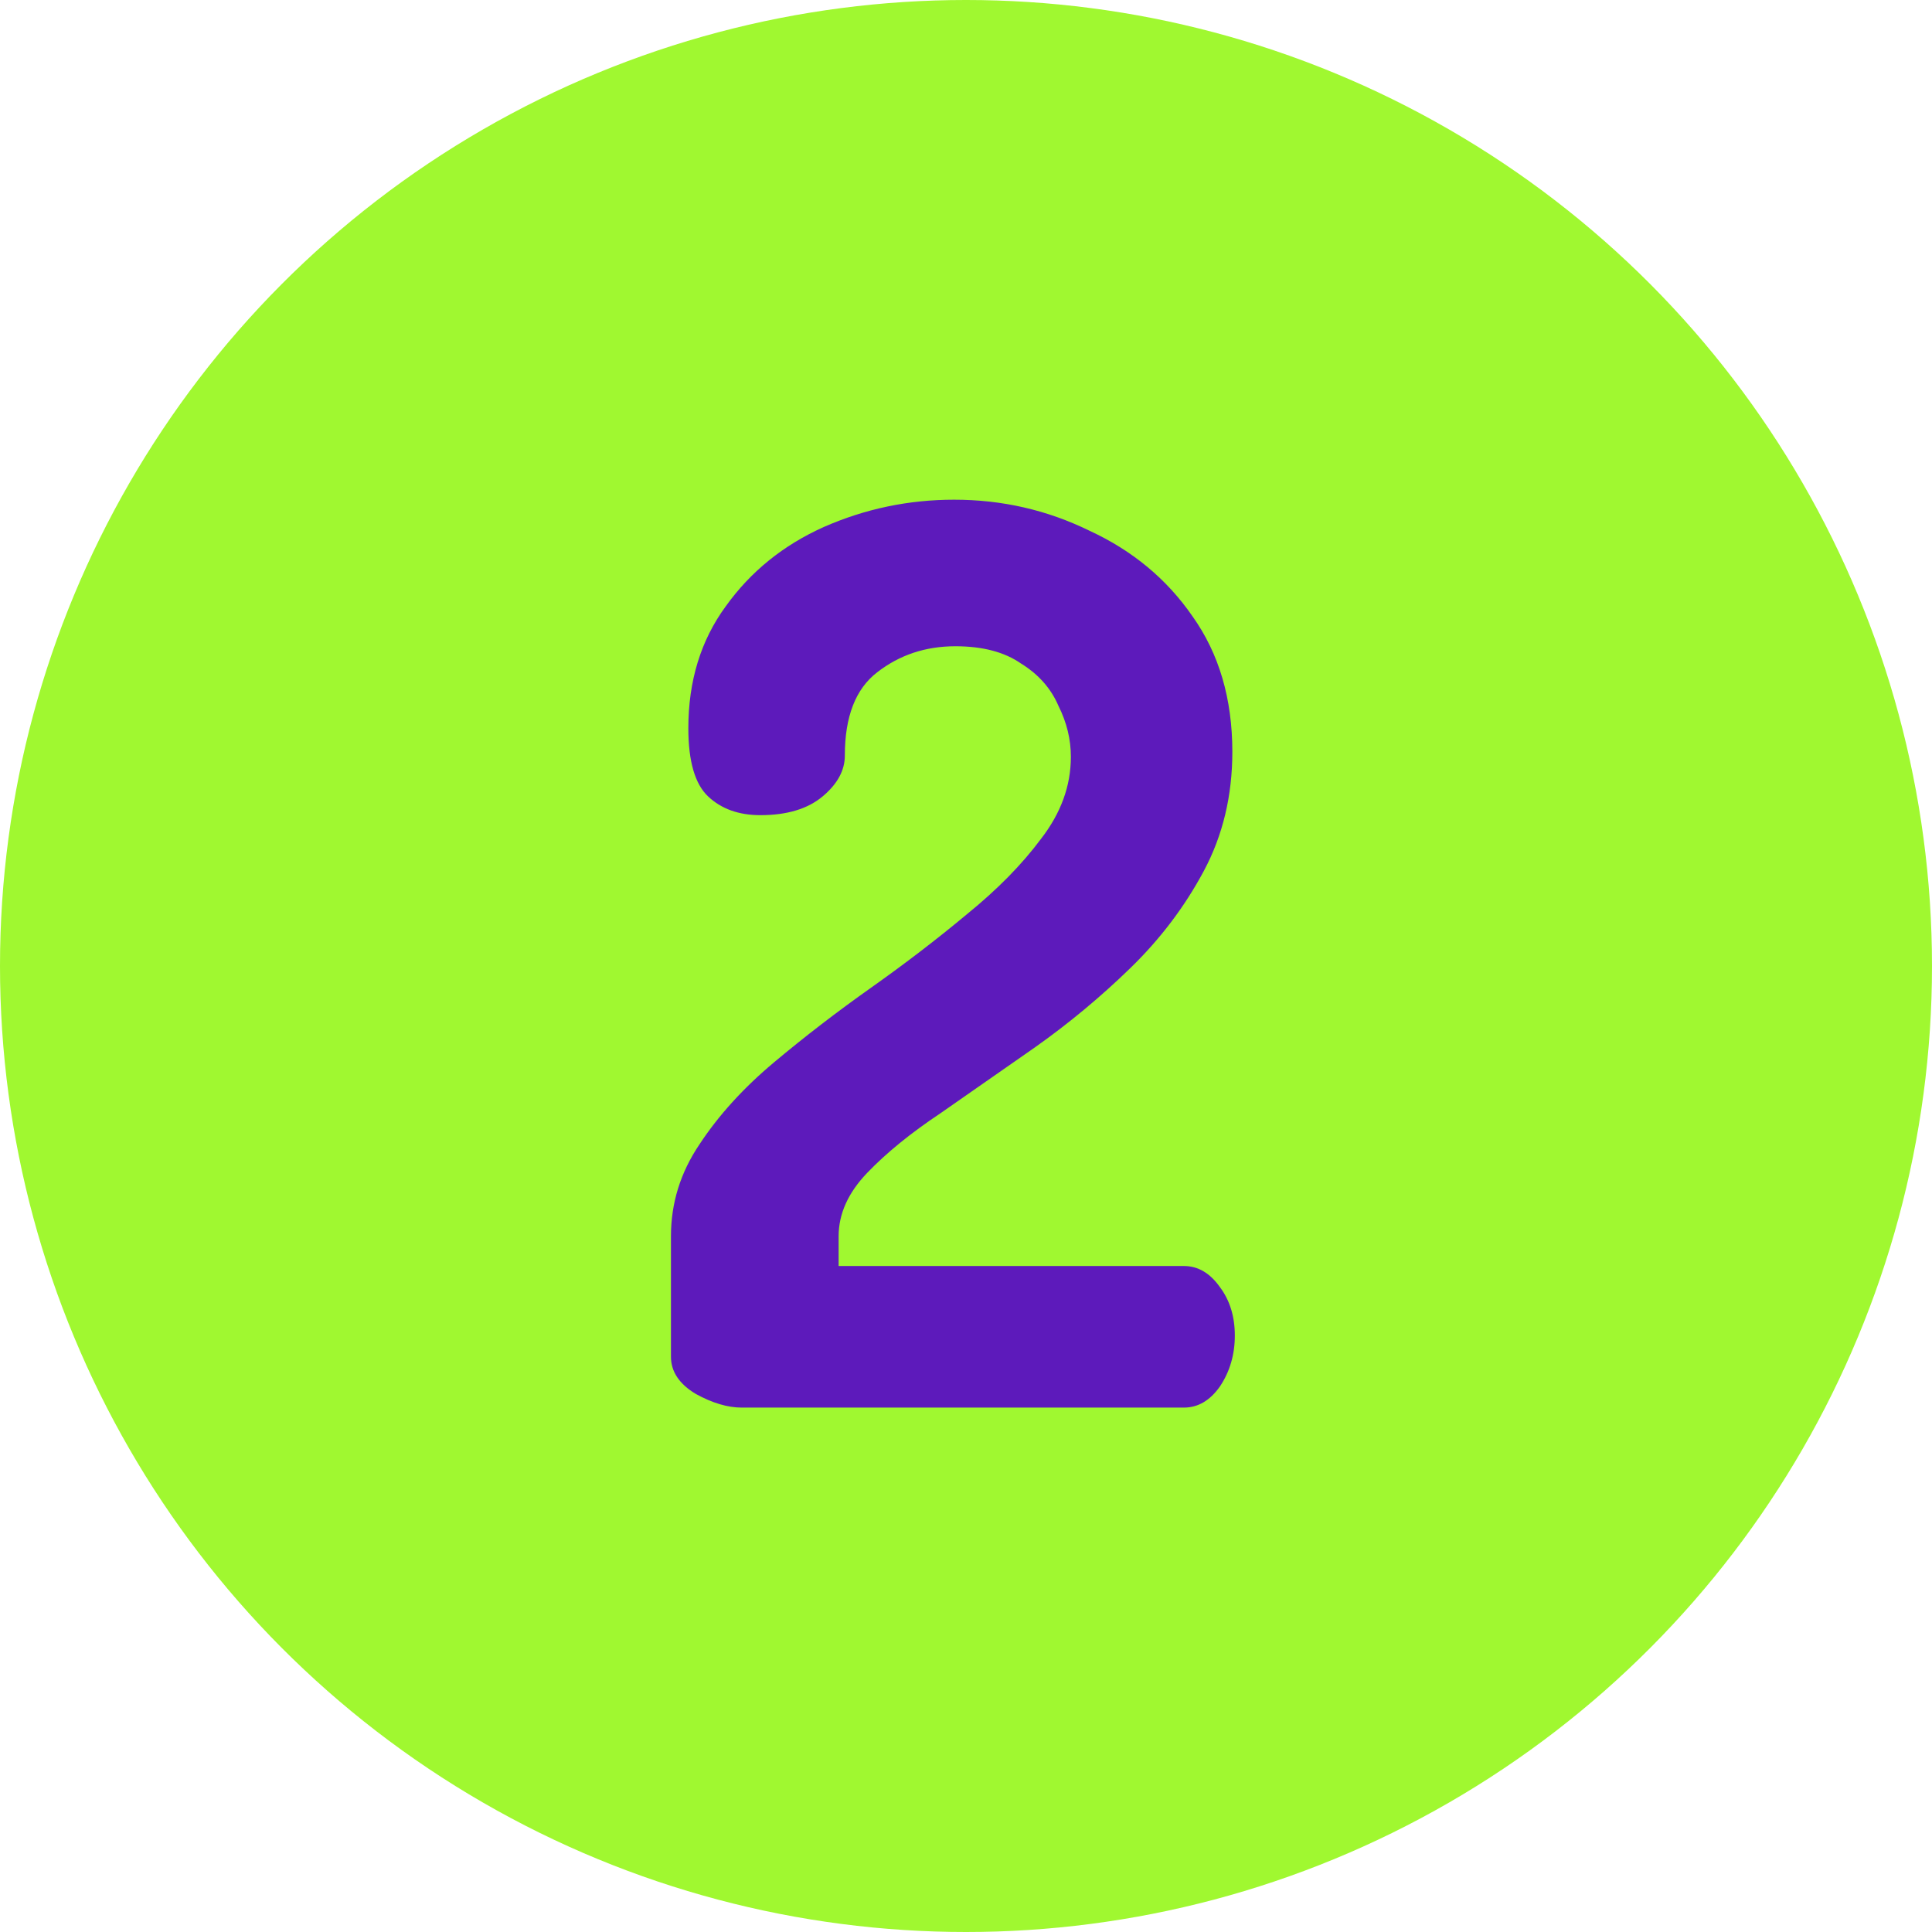 <?xml version="1.0" encoding="UTF-8"?>
<svg xmlns="http://www.w3.org/2000/svg" width="70" height="70" viewBox="0 0 70 70" fill="none">
  <circle cx="35" cy="35" r="35" fill="#A0F830"></circle>
  <path d="M26.875 51C26.365 51 25.81 50.835 25.21 50.505C24.61 50.145 24.31 49.695 24.31 49.155V44.79C24.31 43.59 24.655 42.48 25.345 41.46C26.035 40.41 26.935 39.42 28.045 38.49C29.155 37.56 30.325 36.66 31.555 35.79C32.785 34.92 33.94 34.035 35.02 33.135C36.13 32.235 37.03 31.32 37.72 30.39C38.44 29.46 38.8 28.47 38.8 27.42C38.8 26.79 38.65 26.175 38.35 25.575C38.08 24.945 37.63 24.435 37 24.045C36.4 23.625 35.605 23.415 34.615 23.415C33.535 23.415 32.59 23.73 31.78 24.36C31 24.96 30.61 25.965 30.61 27.375C30.61 27.915 30.34 28.41 29.8 28.86C29.26 29.31 28.51 29.535 27.55 29.535C26.77 29.535 26.14 29.31 25.66 28.86C25.18 28.41 24.94 27.585 24.94 26.385C24.94 24.675 25.39 23.205 26.29 21.975C27.19 20.715 28.375 19.755 29.845 19.095C31.345 18.435 32.92 18.105 34.57 18.105C36.31 18.105 37.945 18.48 39.475 19.23C41.035 19.95 42.28 20.985 43.21 22.335C44.17 23.685 44.65 25.32 44.65 27.24C44.65 28.83 44.305 30.27 43.615 31.56C42.925 32.85 42.04 34.02 40.96 35.07C39.88 36.12 38.725 37.08 37.495 37.95C36.295 38.79 35.155 39.585 34.075 40.335C32.995 41.055 32.11 41.775 31.42 42.495C30.73 43.215 30.385 43.98 30.385 44.79V45.87H42.895C43.405 45.87 43.84 46.125 44.2 46.635C44.56 47.115 44.74 47.7 44.74 48.39C44.74 49.08 44.56 49.695 44.2 50.235C43.84 50.745 43.405 51 42.895 51H26.875Z" fill="#5D1ABB"></path>
</svg>
